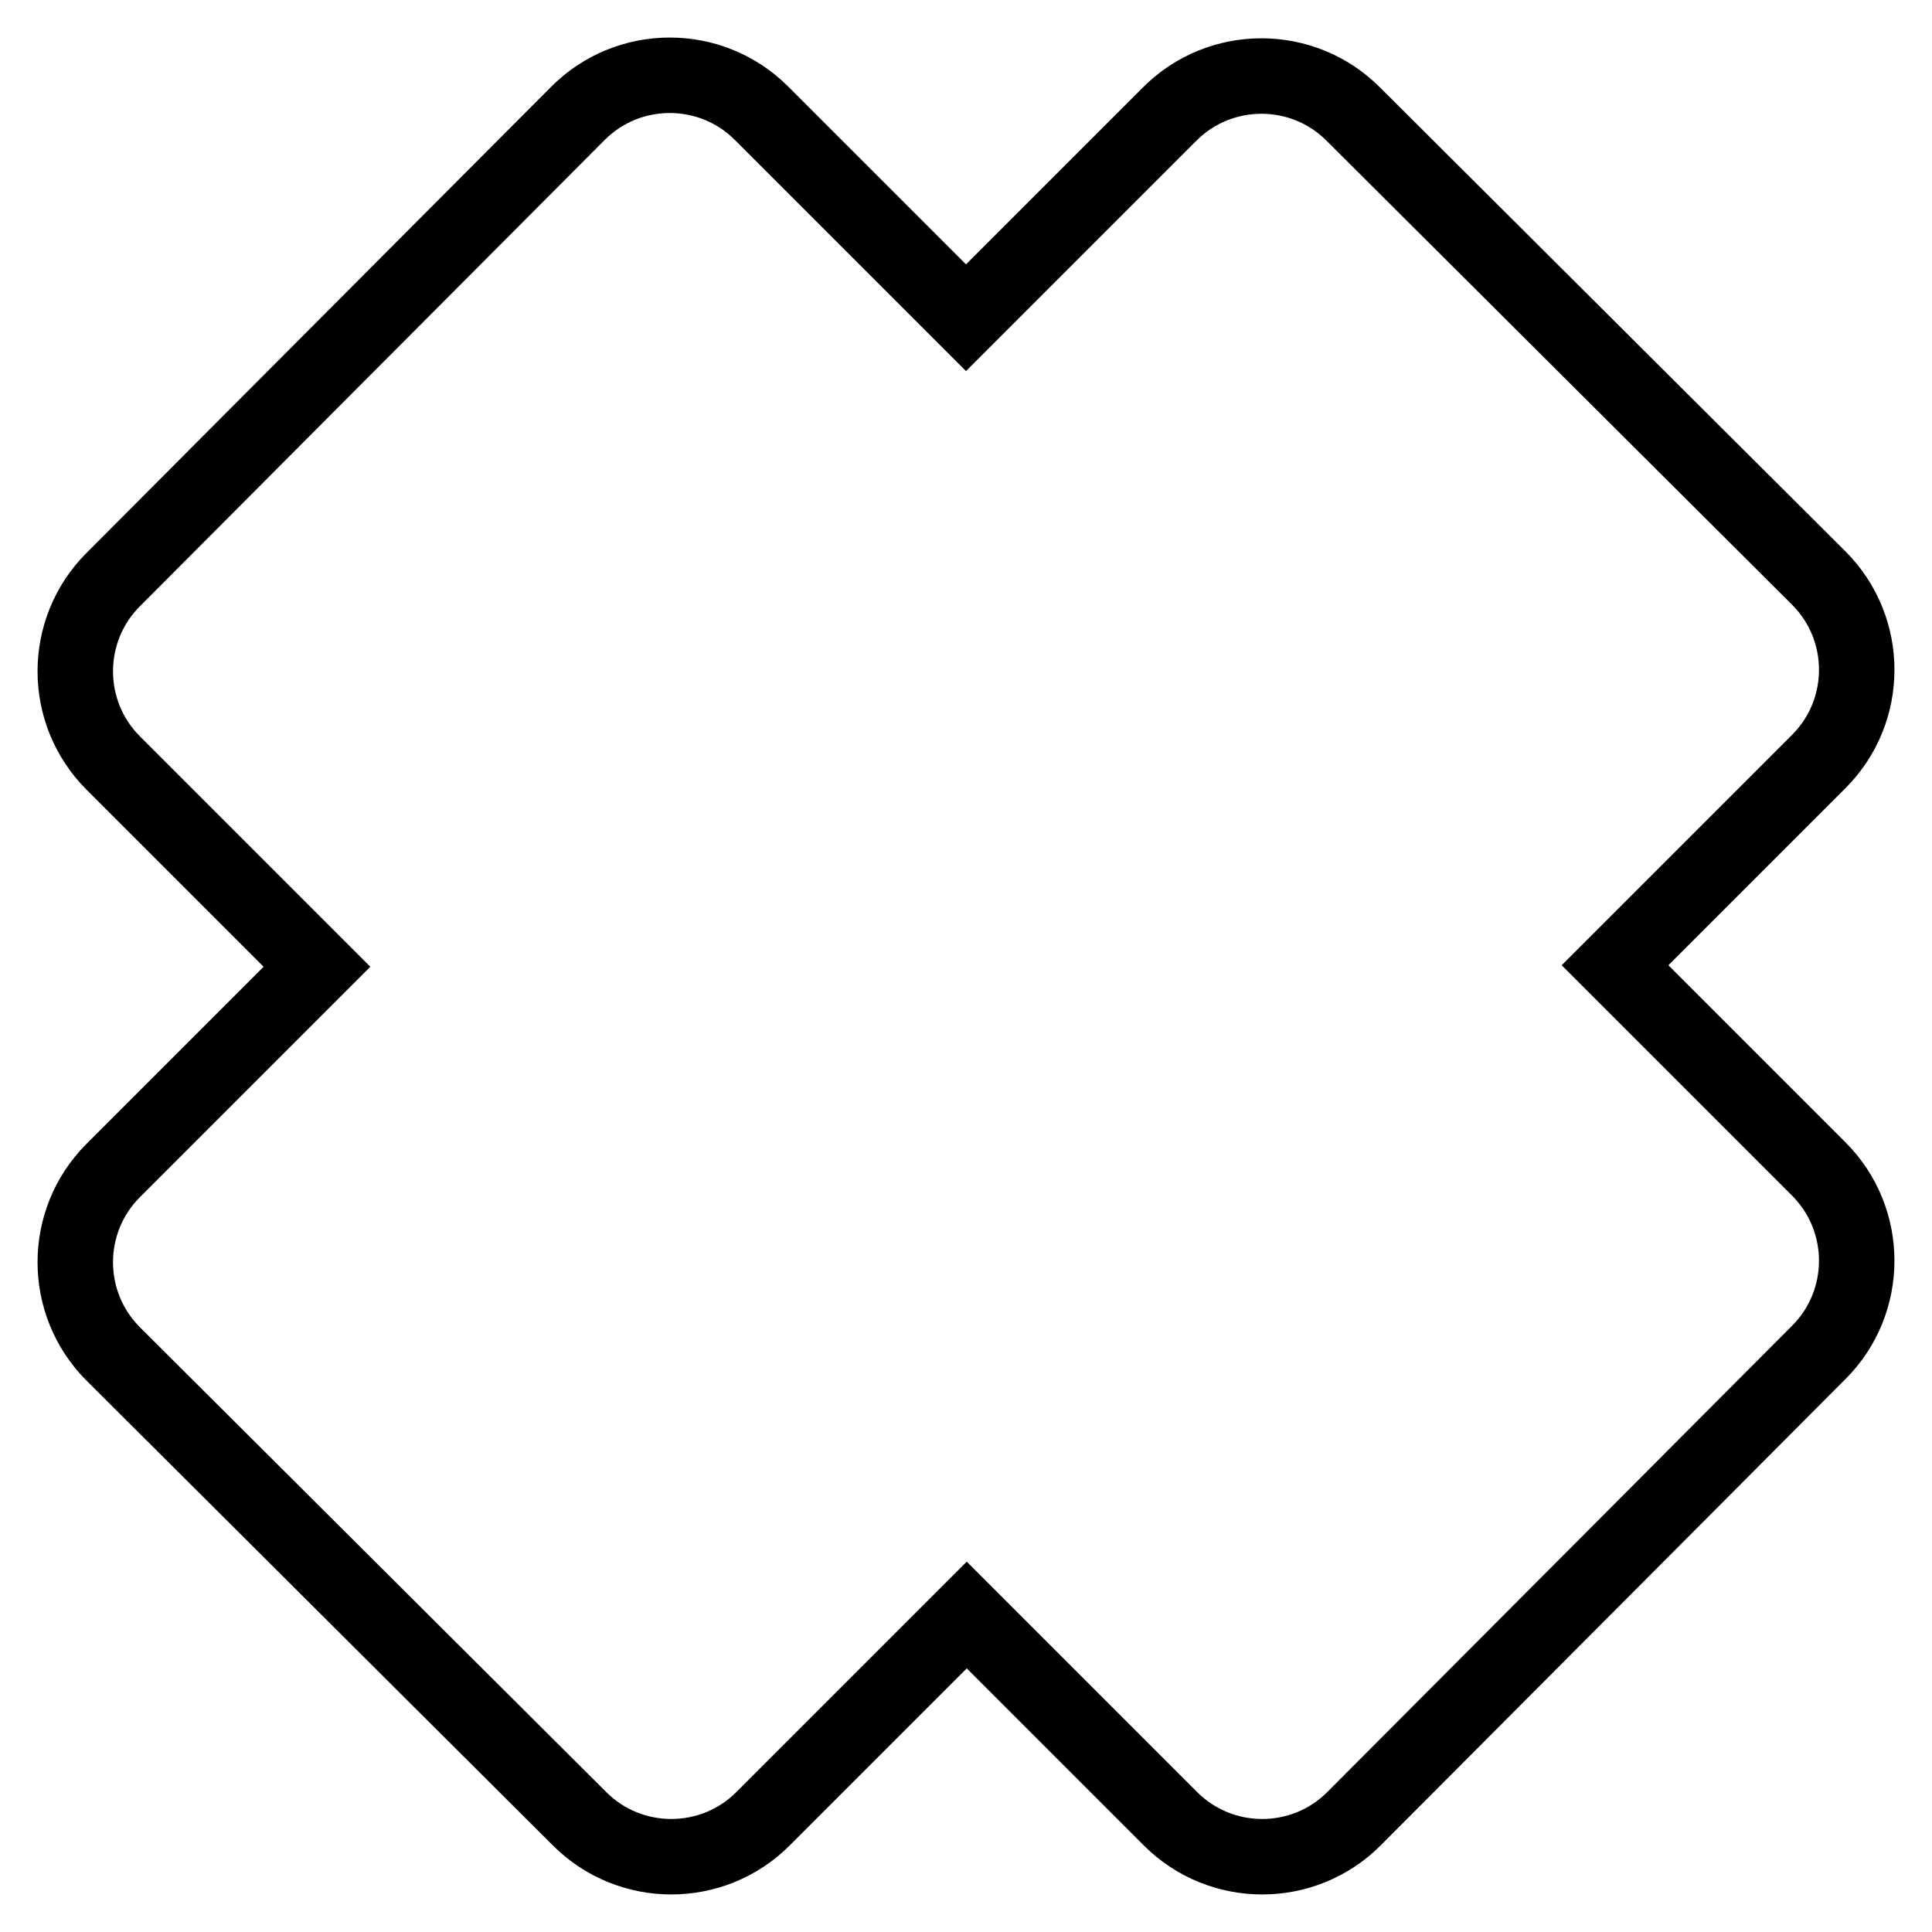 <?xml version="1.0" encoding="utf-8"?>
<!-- Svg Vector Icons : http://www.onlinewebfonts.com/icon -->
<!DOCTYPE svg PUBLIC "-//W3C//DTD SVG 1.1//EN" "http://www.w3.org/Graphics/SVG/1.1/DTD/svg11.dtd">
<svg version="1.1" xmlns="http://www.w3.org/2000/svg" xmlns:xlink="http://www.w3.org/1999/xlink" x="0px" y="0px" viewBox="0 0 256 256" enable-background="new 0 0 256 256" xml:space="preserve">
<g> <path stroke-width="10" fill-opacity="0" stroke="#000000"  d="M128,42.1l27-27c6.7-6.7,17.6-6.7,24.3,0c0,0,0,0,0,0L241,76.6c6.7,6.7,6.7,17.6,0,24.3l-27,27l27,27 c6.7,6.7,6.7,17.6,0,24.3L179.4,241c-6.7,6.7-17.6,6.7-24.3,0l-27-27l-27,27c-6.7,6.7-17.6,6.7-24.3,0c0,0,0,0,0,0L15,179.4 c-6.7-6.7-6.7-17.6,0-24.3l27-27l-27-27c-6.7-6.7-6.7-17.6,0-24.3c0,0,0,0,0,0L76.6,15c6.7-6.7,17.6-6.7,24.3,0L128,42.1L128,42.1z "/></g>
</svg>
